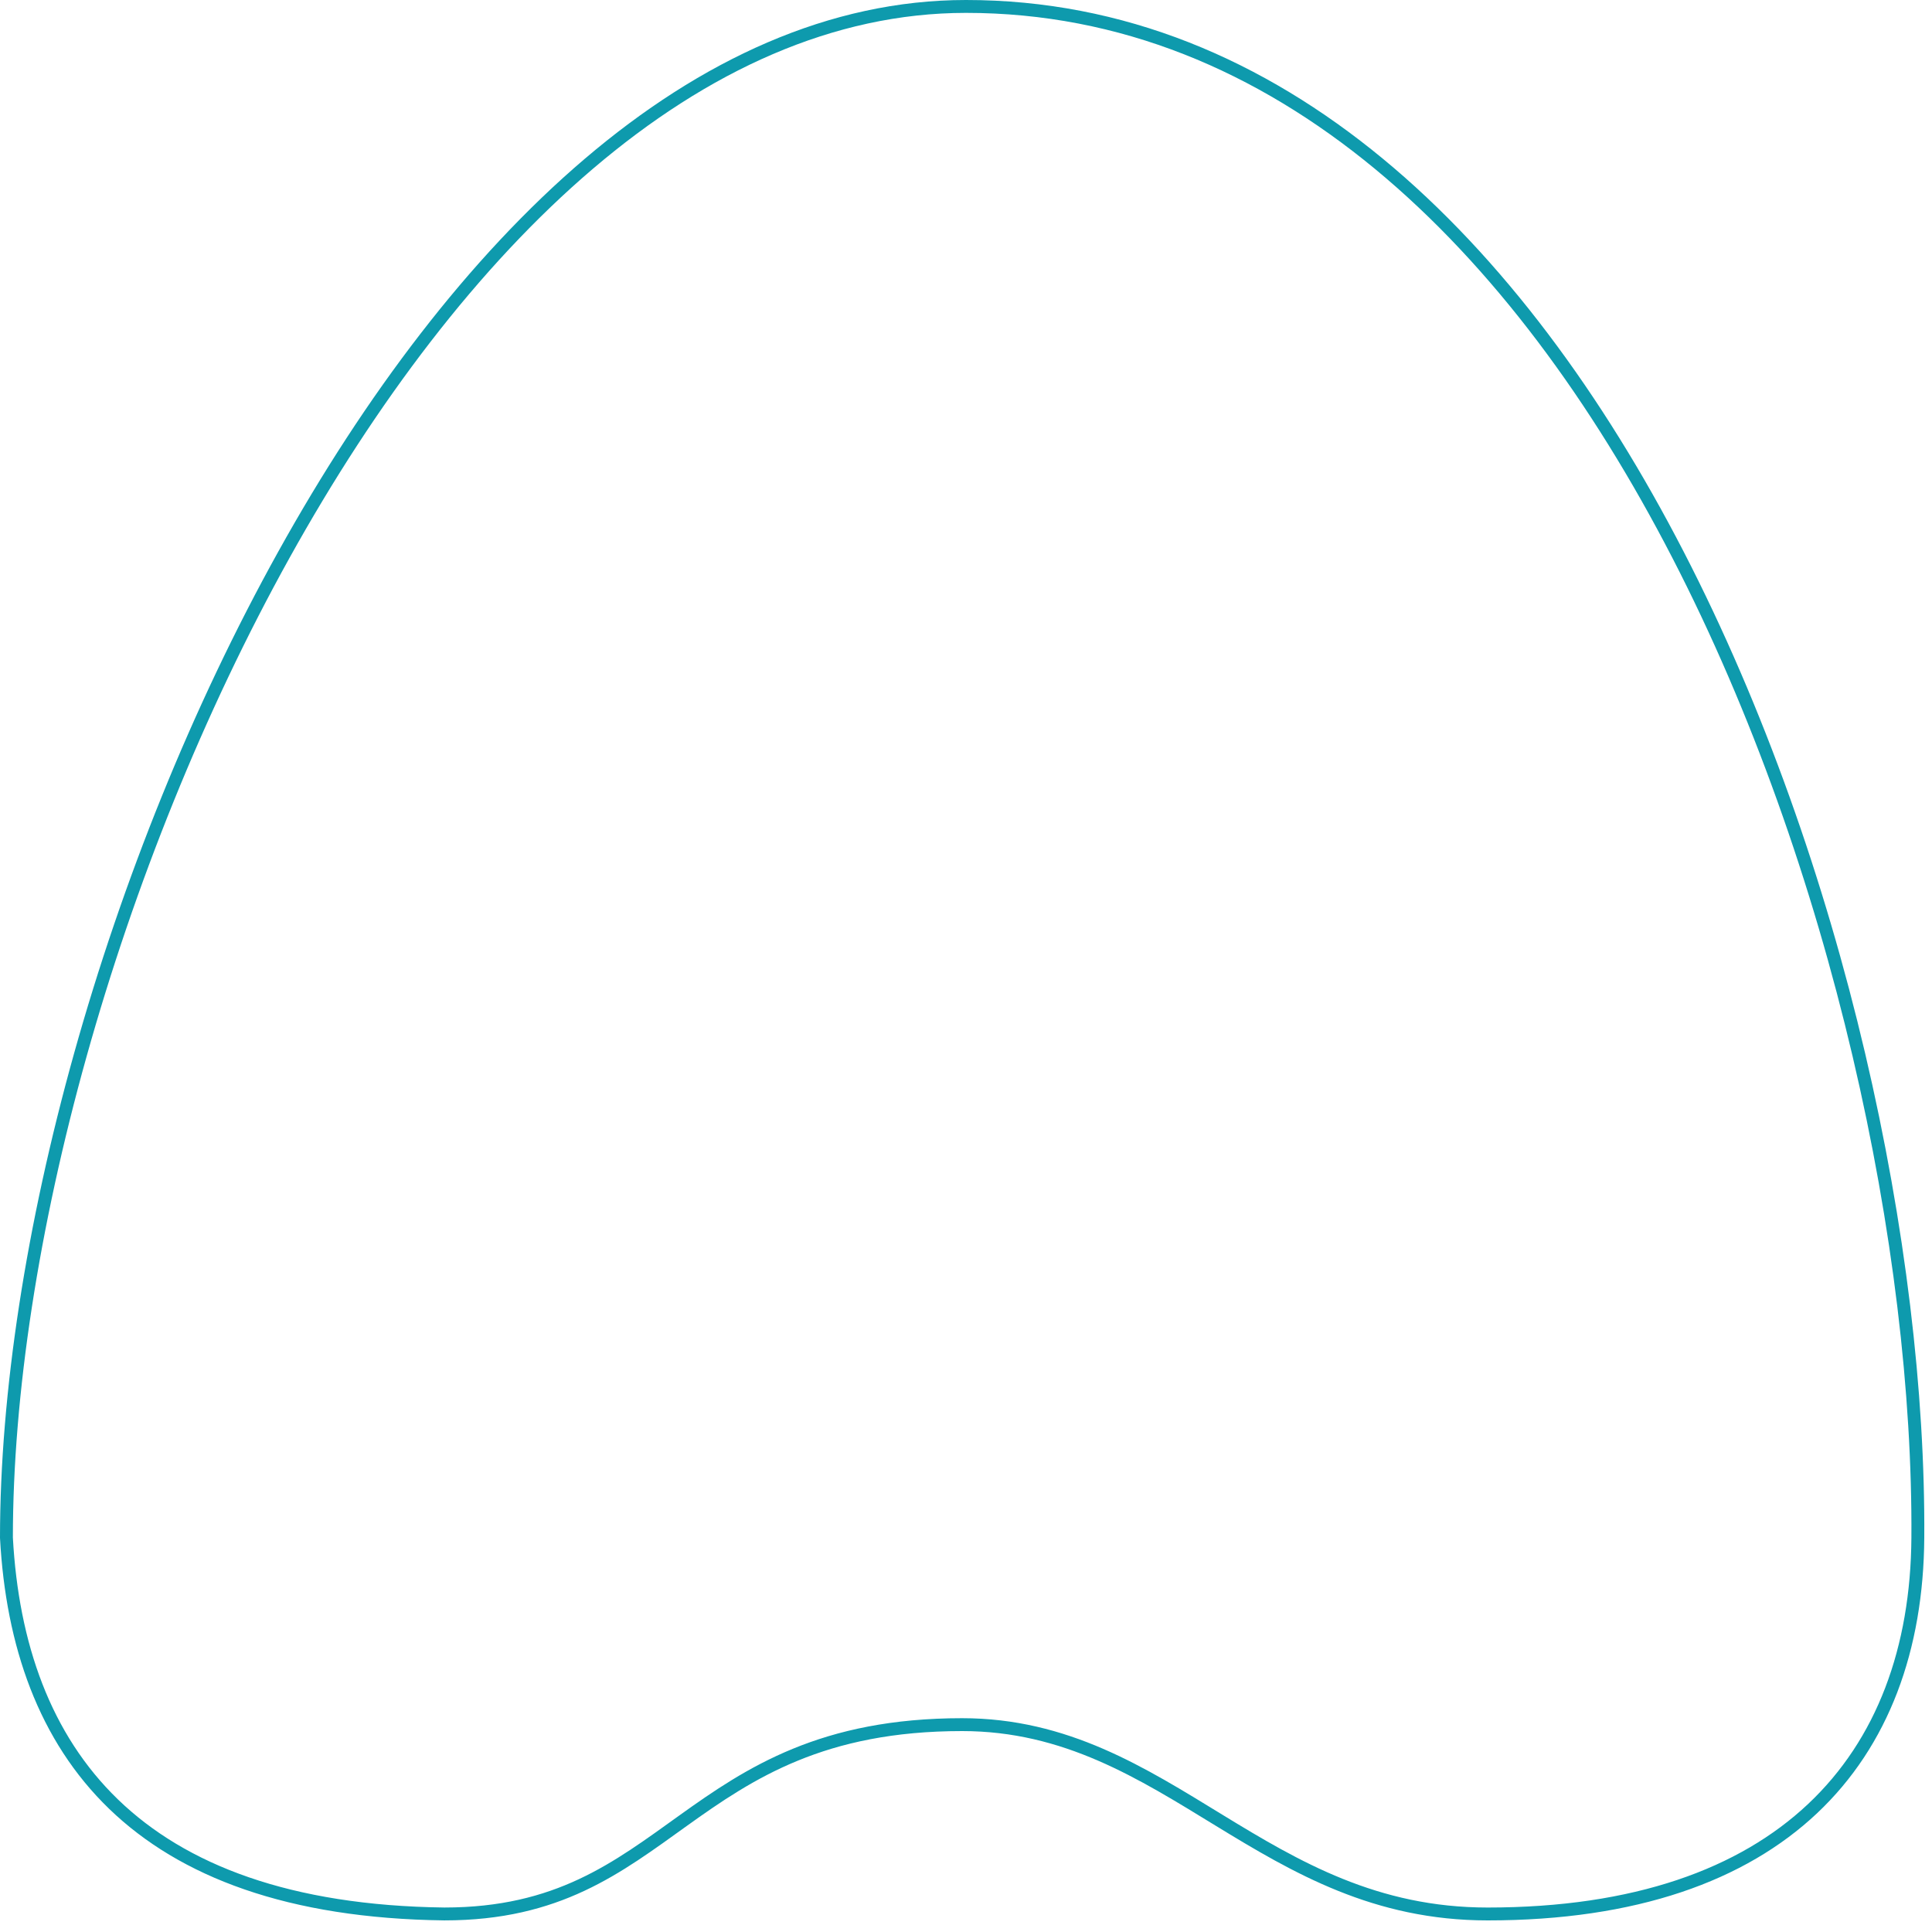 <?xml version="1.0" encoding="utf-8"?>
<svg xmlns="http://www.w3.org/2000/svg" fill="none" height="100%" overflow="visible" preserveAspectRatio="none" style="display: block;" viewBox="0 0 150 150" width="100%">
<path d="M75 0.5C99.253 0.5 117.798 18.885 130.272 43.055C142.737 67.205 149.05 96.975 148.9 119.396C148.843 128.006 146.179 135.288 140.729 140.42C135.277 145.555 126.968 148.6 115.5 148.6C106.803 148.6 100.66 144.997 94.649 141.323C88.657 137.66 82.764 133.9 74.7 133.9C63.873 133.9 58.219 137.644 53.053 141.344C47.921 145.019 43.325 148.598 34.503 148.599C22.438 148.449 14.178 145.25 8.822 140.078C3.469 134.908 0.948 127.701 0.5 119.39C0.503 96.989 8.628 67.226 22.044 43.067C28.751 30.989 36.767 20.337 45.726 12.709C54.683 5.082 64.558 0.5 75 0.5Z" id="Outline" stroke="#0E9AAD" stroke-linecap="round"/>
</svg>